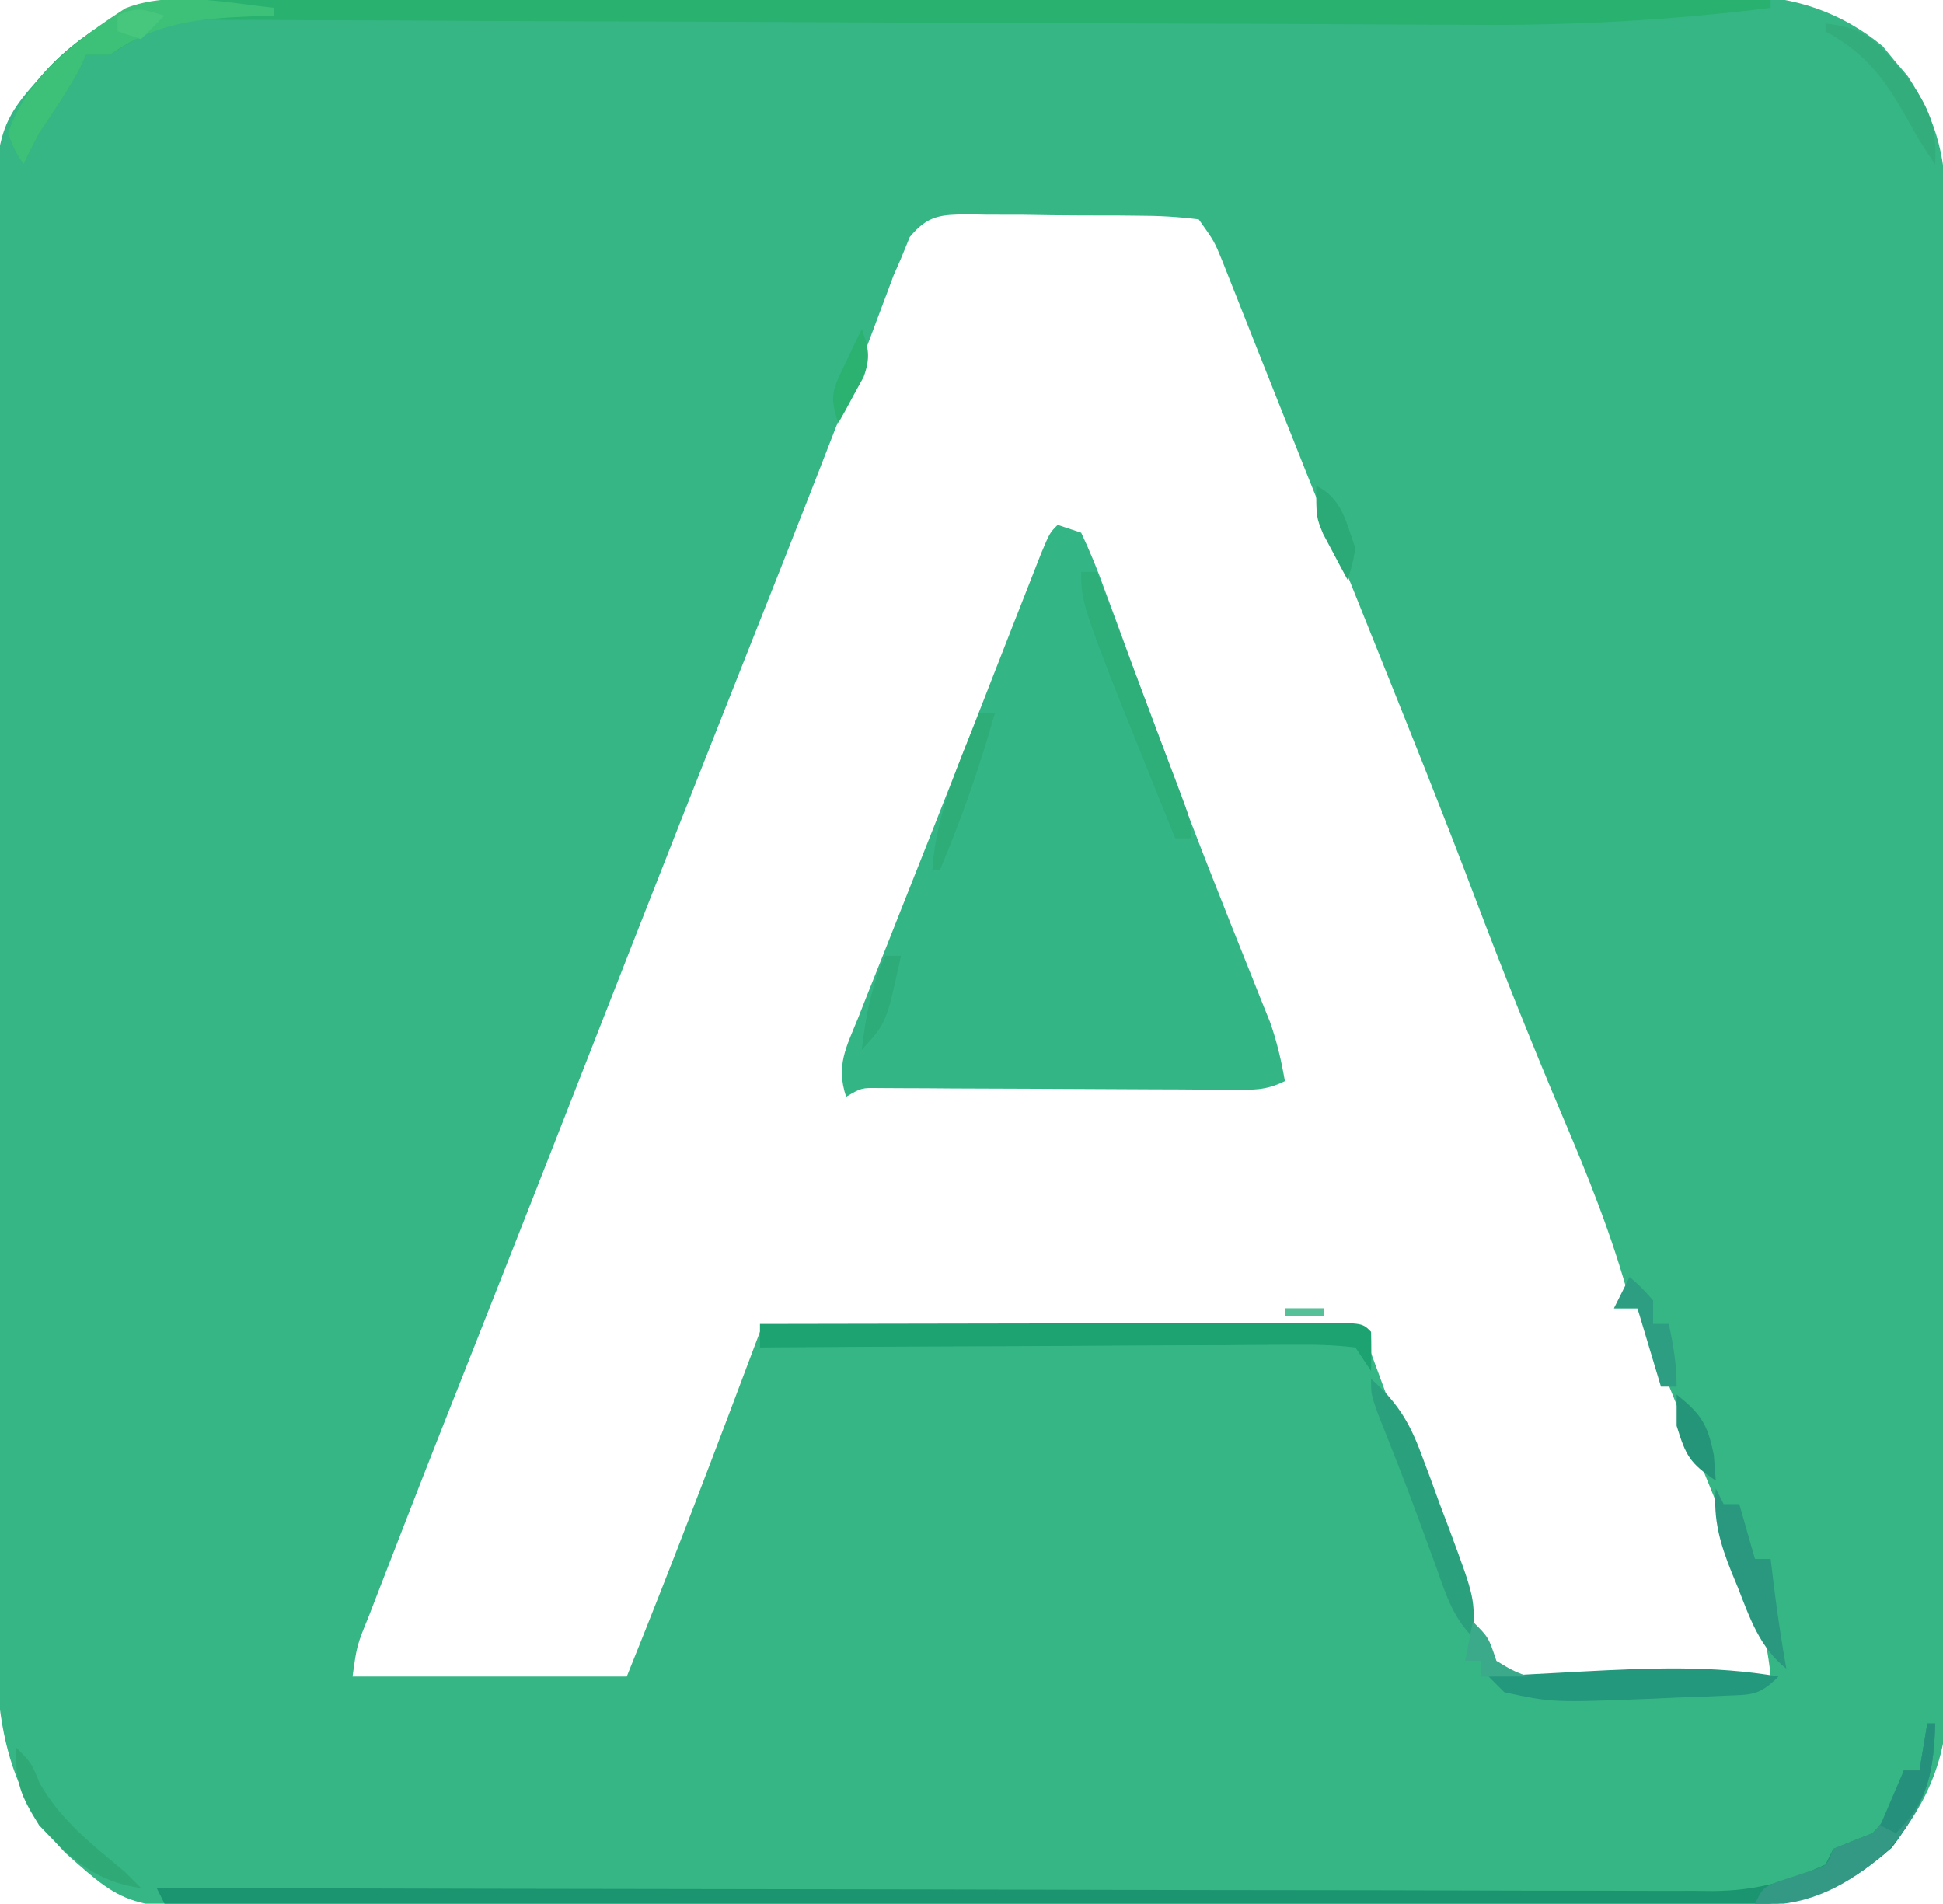 <?xml version="1.0" encoding="UTF-8"?>
<svg version="1.1" xmlns="http://www.w3.org/2000/svg" width="248" height="243">
<path d="M0 0 C0.853 -0.005 1.706 -0.011 2.585 -0.016 C5.431 -0.031 8.276 -0.024 11.122 -0.016 C13.167 -0.022 15.213 -0.029 17.258 -0.037 C22.806 -0.055 28.353 -0.054 33.901 -0.048 C38.536 -0.045 43.17 -0.051 47.805 -0.057 C58.741 -0.071 69.677 -0.07 80.612 -0.058 C91.886 -0.047 103.16 -0.061 114.434 -0.088 C124.121 -0.11 133.807 -0.117 143.494 -0.111 C149.277 -0.107 155.059 -0.11 160.841 -0.127 C166.279 -0.142 171.718 -0.138 177.157 -0.12 C179.149 -0.116 181.142 -0.119 183.134 -0.13 C185.861 -0.143 188.588 -0.131 191.315 -0.114 C192.097 -0.123 192.879 -0.133 193.685 -0.143 C200.425 -0.053 206.348 1.974 211.589 6.282 C212.107 6.915 212.625 7.548 213.159 8.2 C213.693 8.825 214.227 9.451 214.777 10.095 C218.703 16.065 219.727 20.961 219.672 27.958 C219.68 29.214 219.68 29.214 219.688 30.496 C219.703 33.289 219.696 36.081 219.688 38.874 C219.694 40.881 219.701 42.889 219.709 44.897 C219.727 50.341 219.726 55.785 219.72 61.229 C219.717 65.777 219.723 70.325 219.729 74.873 C219.743 85.602 219.742 96.332 219.73 107.062 C219.719 118.125 219.733 129.189 219.76 140.253 C219.782 149.758 219.789 159.263 219.783 168.768 C219.779 174.442 219.782 180.116 219.799 185.791 C219.814 191.127 219.81 196.462 219.792 201.799 C219.788 203.754 219.791 205.71 219.802 207.666 C219.815 210.341 219.803 213.015 219.786 215.69 C219.8 216.845 219.8 216.845 219.815 218.022 C219.717 225.266 216.764 231.658 211.834 237.016 C202.62 245.174 191.555 244.099 180.015 244.035 C177.959 244.041 175.903 244.05 173.847 244.061 C168.285 244.084 162.724 244.075 157.162 244.059 C151.331 244.047 145.5 244.058 139.669 244.066 C129.88 244.075 120.092 244.063 110.303 244.04 C98.996 244.012 87.69 244.021 76.384 244.049 C66.663 244.071 56.942 244.075 47.221 244.061 C41.421 244.054 35.621 244.053 29.821 244.069 C24.369 244.084 18.916 244.074 13.464 244.045 C11.466 244.038 9.469 244.04 7.471 244.051 C-12.263 244.15 -12.263 244.15 -20.419 236.866 C-29.965 226.981 -29.298 214.772 -29.249 201.96 C-29.256 199.994 -29.265 198.029 -29.275 196.063 C-29.298 190.747 -29.295 185.431 -29.286 180.115 C-29.281 175.669 -29.288 171.224 -29.295 166.778 C-29.312 156.287 -29.309 145.797 -29.292 135.306 C-29.275 124.499 -29.291 113.691 -29.323 102.884 C-29.35 93.588 -29.357 84.293 -29.349 74.997 C-29.344 69.453 -29.346 63.908 -29.367 58.364 C-29.385 53.15 -29.379 47.936 -29.354 42.723 C-29.349 40.814 -29.353 38.906 -29.366 36.998 C-29.491 16.545 -29.491 16.545 -21.726 8.266 C-15.191 1.971 -8.857 -0.068 0 0 Z M87.405 30.644 C87.035 31.55 86.665 32.455 86.284 33.388 C85.969 34.111 85.653 34.835 85.327 35.58 C84.904 36.717 84.904 36.717 84.472 37.876 C84.129 38.784 83.786 39.692 83.433 40.627 C82.864 42.148 82.864 42.148 82.284 43.7 C77.407 56.562 72.36 69.353 67.284 82.138 C60.448 99.369 53.657 116.618 46.912 133.885 C42.008 146.442 37.08 158.988 32.12 171.523 C25.677 187.808 25.677 187.808 19.347 204.138 C19.022 204.978 18.698 205.817 18.364 206.683 C16.83 210.429 16.83 210.429 16.284 214.388 C27.834 214.388 39.384 214.388 51.284 214.388 C57.187 199.792 62.753 185.139 68.284 170.388 C93.694 170.388 119.104 170.388 145.284 170.388 C152.972 191.263 152.972 191.263 155.365 197.852 C156.007 199.57 156.651 201.288 157.296 203.005 C157.616 203.901 157.936 204.798 158.265 205.722 C160.002 210.53 160.002 210.53 163.579 213.962 C166.949 214.492 170.14 214.611 173.554 214.583 C174.235 214.58 174.916 214.577 175.618 214.574 C177.777 214.563 179.937 214.538 182.097 214.513 C183.568 214.503 185.038 214.494 186.509 214.485 C190.101 214.463 193.693 214.429 197.284 214.388 C196.721 208.429 194.954 203.47 192.687 197.954 C192.156 196.637 192.156 196.637 191.615 195.294 C190.491 192.509 189.357 189.73 188.222 186.95 C187.455 185.055 186.689 183.16 185.923 181.265 C184.052 176.636 182.171 172.011 180.284 167.388 C179.294 167.388 178.304 167.388 177.284 167.388 C177.944 167.058 178.604 166.728 179.284 166.388 C177.075 158.149 173.925 150.418 170.597 142.575 C166.681 133.321 162.973 124.02 159.421 114.621 C155.591 104.511 151.566 94.481 147.534 84.45 C146.35 81.499 145.166 78.549 143.983 75.598 C143.199 73.643 142.414 71.689 141.63 69.735 C139.247 63.797 136.877 57.855 134.519 51.907 C133.696 49.836 132.873 47.765 132.05 45.694 C131.544 44.417 131.039 43.14 130.535 41.863 C129.85 40.128 129.161 38.394 128.472 36.661 C128.094 35.706 127.716 34.752 127.327 33.768 C126.283 31.198 126.283 31.198 124.284 28.388 C121.625 28.058 119.203 27.92 116.538 27.919 C115.771 27.911 115.004 27.904 114.214 27.896 C112.591 27.885 110.968 27.882 109.345 27.887 C106.859 27.888 104.377 27.846 101.892 27.802 C100.316 27.797 98.739 27.794 97.163 27.794 C96.048 27.769 96.048 27.769 94.909 27.744 C91.342 27.792 89.745 27.834 87.405 30.644 Z " fill="#36B685" transform="translate(28.716,-0.388)"/>
<path d="M0 0 C0.99 0.33 1.98 0.66 3 1 C4.138 3.403 5.076 5.712 5.969 8.207 C6.246 8.952 6.523 9.696 6.808 10.464 C7.716 12.91 8.608 15.361 9.5 17.812 C10.435 20.344 11.374 22.873 12.313 25.402 C12.948 27.111 13.581 28.82 14.213 30.53 C17.563 39.573 21.115 48.532 24.711 57.48 C25.132 58.538 25.554 59.597 25.988 60.688 C26.355 61.599 26.721 62.51 27.099 63.449 C27.985 65.957 28.548 68.382 29 71 C26.499 72.251 24.829 72.114 22.031 72.098 C20.997 72.094 19.962 72.091 18.896 72.088 C17.776 72.079 16.655 72.071 15.5 72.062 C14.353 72.059 13.207 72.055 12.025 72.051 C7.103 72.035 2.18 72.006 -2.742 71.979 C-6.328 71.961 -9.914 71.949 -13.5 71.938 C-14.621 71.929 -15.742 71.921 -16.896 71.912 C-17.931 71.909 -18.965 71.906 -20.031 71.902 C-20.945 71.897 -21.858 71.892 -22.799 71.886 C-25.044 71.855 -25.044 71.855 -27 73 C-28.327 69.019 -26.994 66.701 -25.492 62.992 C-25.215 62.286 -24.938 61.58 -24.652 60.852 C-23.735 58.523 -22.805 56.199 -21.875 53.875 C-21.238 52.266 -20.603 50.657 -19.968 49.048 C-18.651 45.711 -17.328 42.377 -16.001 39.043 C-14.052 34.139 -12.127 29.225 -10.207 24.309 C-9.319 22.039 -8.431 19.769 -7.543 17.5 C-6.973 16.042 -6.403 14.584 -5.834 13.126 C-5.042 11.1 -4.246 9.075 -3.449 7.051 C-2.999 5.903 -2.549 4.754 -2.085 3.572 C-1 1 -1 1 0 0 Z " fill="#34B586" transform="translate(135,67)"/>
<path d="M0 0 C0.847 -0.003 1.694 -0.005 2.567 -0.008 C5.393 -0.013 8.217 0.004 11.042 0.02 C13.073 0.021 15.104 0.021 17.134 0.019 C22.638 0.018 28.141 0.036 33.645 0.057 C39.4 0.075 45.155 0.077 50.909 0.081 C61.803 0.09 72.697 0.115 83.591 0.145 C95.994 0.178 108.398 0.195 120.802 0.21 C146.314 0.241 171.826 0.294 197.338 0.361 C197.338 0.691 197.338 1.021 197.338 1.361 C184.57 2.943 172.076 3.63 159.218 3.524 C157.394 3.517 155.57 3.511 153.746 3.506 C149.863 3.493 145.979 3.474 142.096 3.45 C135.952 3.413 129.807 3.394 123.662 3.378 C106.205 3.33 88.747 3.258 71.29 3.169 C61.614 3.12 51.939 3.085 42.264 3.066 C36.158 3.053 30.053 3.022 23.947 2.977 C20.156 2.954 16.364 2.947 12.573 2.945 C10.818 2.941 9.063 2.929 7.308 2.911 C4.909 2.886 2.512 2.887 0.113 2.893 C-0.577 2.88 -1.268 2.867 -1.979 2.854 C-7.352 2.909 -10.223 4.628 -14.662 7.361 C-15.652 7.361 -16.642 7.361 -17.662 7.361 C-17.91 7.897 -18.157 8.433 -18.412 8.986 C-19.959 11.924 -21.821 14.599 -23.662 17.361 C-24.357 18.68 -25.038 20.007 -25.662 21.361 C-26.783 19.603 -26.783 19.603 -27.662 17.361 C-25.292 10.348 -18.974 5.035 -12.576 1.801 C-8.355 0.031 -4.528 -0.051 0 0 Z " fill="#29B16F" transform="translate(28.662,-0.361)"/>
<path d="M0 0 C0.33 0 0.66 0 1 0 C0.893 6.756 -0.478 10.486 -4.527 15.859 C-14.423 24.426 -24.835 23.687 -37.229 23.568 C-39.28 23.566 -41.33 23.567 -43.381 23.57 C-48.926 23.571 -54.47 23.542 -60.015 23.507 C-65.818 23.476 -71.621 23.473 -77.424 23.467 C-88.403 23.451 -99.381 23.41 -110.36 23.36 C-122.863 23.304 -135.366 23.277 -147.869 23.252 C-173.579 23.199 -199.29 23.112 -225 23 C-225.33 22.34 -225.66 21.68 -226 21 C-224.951 21.003 -223.902 21.006 -222.821 21.008 C-197.29 21.075 -171.759 21.124 -146.228 21.155 C-133.882 21.171 -121.535 21.192 -109.189 21.226 C-98.427 21.256 -87.666 21.276 -76.904 21.282 C-71.207 21.286 -65.509 21.295 -59.811 21.317 C-54.446 21.338 -49.082 21.344 -43.717 21.339 C-41.75 21.34 -39.783 21.346 -37.816 21.358 C-35.125 21.373 -32.435 21.369 -29.745 21.361 C-28.583 21.374 -28.583 21.374 -27.398 21.387 C-22 21.343 -17.927 20.246 -13 18 C-12.67 17.34 -12.34 16.68 -12 16 C-10.339 15.319 -8.672 14.653 -7 14 C-4.537 11.537 -4.002 9.293 -3 6 C-2.34 6 -1.68 6 -1 6 C-0.67 4.02 -0.34 2.04 0 0 Z " fill="#1B9570" transform="translate(246,220)"/>
<path d="M0 0 C10.022 -0.023 20.045 -0.041 30.067 -0.052 C34.72 -0.057 39.373 -0.064 44.027 -0.075 C48.513 -0.086 53 -0.092 57.487 -0.095 C59.203 -0.097 60.918 -0.1 62.634 -0.106 C65.029 -0.113 67.423 -0.114 69.818 -0.114 C70.535 -0.117 71.251 -0.121 71.989 -0.124 C76.886 -0.114 76.886 -0.114 78 1 C78.041 2.666 78.043 4.334 78 6 C77.01 4.515 77.01 4.515 76 3 C73.516 2.713 71.281 2.621 68.796 2.659 C68.055 2.659 67.313 2.659 66.549 2.658 C64.092 2.66 61.636 2.684 59.18 2.707 C57.479 2.713 55.778 2.717 54.076 2.72 C49.595 2.731 45.113 2.761 40.632 2.794 C36.061 2.825 31.489 2.838 26.918 2.854 C17.945 2.886 8.973 2.937 0 3 C0 2.01 0 1.02 0 0 Z " fill="#1DA271" transform="translate(97,169)"/>
<path d="M0 0 C0 0.33 0 0.66 0 1 C-1.394 1.039 -1.394 1.039 -2.816 1.078 C-10.091 1.412 -14.993 1.862 -21 6 C-21.99 6 -22.98 6 -24 6 C-24.247 6.536 -24.495 7.072 -24.75 7.625 C-26.296 10.563 -28.159 13.239 -30 16 C-30.694 17.319 -31.375 18.646 -32 20 C-33.121 18.242 -33.121 18.242 -34 16 C-31.57 8.813 -25.113 4.011 -19 0.062 C-13.255 -2.22 -6.02 -0.643 0 0 Z " fill="#3DC077" transform="translate(35,1)"/>
<path d="M0 0 C-2.494 2.494 -3.423 2.303 -6.875 2.449 C-8.354 2.514 -8.354 2.514 -9.863 2.58 C-11.416 2.633 -11.416 2.633 -13 2.688 C-14.004 2.735 -15.008 2.782 -16.043 2.83 C-28.841 3.335 -28.841 3.335 -35 2 C-35.66 1.34 -36.32 0.68 -37 0 C-33.875 -0.171 -30.75 -0.336 -27.625 -0.5 C-26.755 -0.548 -25.885 -0.595 -24.988 -0.645 C-16.582 -1.08 -8.32 -1.447 0 0 Z " fill="#24987D" transform="translate(227,214)"/>
<path d="M0 0 C0.33 0 0.66 0 1 0 C0.892 6.814 -0.398 10.76 -4.832 15.98 C-9.017 19.879 -14.009 22.871 -19.805 23.121 C-20.529 23.081 -21.254 23.041 -22 23 C-21 21 -21 21 -19.188 20.219 C-17.729 19.74 -16.271 19.26 -14.812 18.781 C-12.805 18.147 -12.805 18.147 -12 16 C-10.339 15.319 -8.672 14.653 -7 14 C-4.537 11.537 -4.002 9.293 -3 6 C-2.34 6 -1.68 6 -1 6 C-0.67 4.02 -0.34 2.04 0 0 Z " fill="#349984" transform="translate(246,220)"/>
<path d="M0 0 C3.248 2.908 4.838 5.394 6.359 9.465 C6.753 10.512 7.146 11.56 7.551 12.639 C7.947 13.727 8.342 14.816 8.75 15.938 C9.161 17.022 9.572 18.107 9.996 19.225 C13.263 28.054 13.263 28.054 13 33 C10.313 30.313 9.446 27.193 8.188 23.688 C7.658 22.241 7.128 20.794 6.598 19.348 C6.332 18.621 6.067 17.894 5.793 17.145 C4.222 12.897 2.545 8.69 0.883 4.477 C0 2 0 2 0 0 Z " fill="#2AA17C" transform="translate(175,176)"/>
<path d="M0 0 C0.66 0 1.32 0 2 0 C3.713 4.519 5.422 9.04 7.127 13.562 C7.708 15.101 8.29 16.639 8.873 18.177 C9.71 20.385 10.543 22.595 11.375 24.805 C11.637 25.494 11.9 26.184 12.17 26.895 C14 31.772 14 31.772 14 34 C13.34 34 12.68 34 12 34 C0 4.284 0 4.284 0 0 Z " fill="#2EAE78" transform="translate(138,73)"/>
<path d="M0 0 C0.33 0.66 0.66 1.32 1 2 C1.66 2 2.32 2 3 2 C3.66 4.31 4.32 6.62 5 9 C5.66 9 6.32 9 7 9 C7.144 10.196 7.289 11.393 7.438 12.625 C7.87 16.101 8.396 19.55 9 23 C5.596 20.281 4.351 16.561 2.812 12.625 C2.404 11.635 2.404 11.635 1.986 10.625 C0.53 6.961 -0.343 3.949 0 0 Z " fill="#2A977F" transform="translate(219,190)"/>
<path d="M0 0 C2 2 2 2 3.062 4.625 C5.825 9.437 9.796 12.458 14 16 C14.66 16.66 15.32 17.32 16 18 C10.134 17.213 6.973 14.196 3 10 C0.588 6.156 0 4.571 0 0 Z " fill="#2FA976" transform="translate(2,223)"/>
<path d="M0 0 C0.66 0 1.32 0 2 0 C0.074 6.856 -2.247 13.433 -5 20 C-5.33 20 -5.66 20 -6 20 C-5.501 12.848 -2.684 6.587 0 0 Z " fill="#2EAD79" transform="translate(125,91)"/>
<path d="M0 0 C4.242 0.489 5.983 1.536 8.688 4.812 C9.269 5.5 9.85 6.187 10.449 6.895 C13.256 10.705 14.265 13.238 14 18 C12 15 12 15 10.703 12.66 C7.705 7.301 5.401 3.957 0 1 C0 0.67 0 0.34 0 0 Z " fill="#33AD7B" transform="translate(233,3)"/>
<path d="M0 0 C1.5 1.312 1.5 1.312 3 3 C3 3.99 3 4.98 3 6 C3.66 6 4.32 6 5 6 C5.597 8.763 6 11.16 6 14 C5.34 14 4.68 14 4 14 C3.01 10.7 2.02 7.4 1 4 C0.01 4 -0.98 4 -2 4 C-1.34 2.68 -0.68 1.36 0 0 Z " fill="#2D9E81" transform="translate(208,163)"/>
<path d="M0 0 C0.33 0 0.66 0 1 0 C0.744 5.864 0.342 9.658 -4 14 C-4.66 13.67 -5.32 13.34 -6 13 C-5.01 10.69 -4.02 8.38 -3 6 C-2.34 6 -1.68 6 -1 6 C-0.67 4.02 -0.34 2.04 0 0 Z " fill="#25907B" transform="translate(246,220)"/>
<path d="M0 0 C3.123 2.518 3.945 3.726 4.75 7.75 C4.832 8.822 4.915 9.895 5 11 C1.627 8.751 1.164 7.761 0 4 C0 2.68 0 1.36 0 0 Z " fill="#25957A" transform="translate(214,178)"/>
<path d="M0 0 C3.326 1.663 3.8 4.63 5 8 C4.582 10.23 4.582 10.23 4 12 C3.323 10.755 2.659 9.504 2 8.25 C1.629 7.554 1.258 6.858 0.875 6.141 C0 4 0 4 0 0 Z " fill="#2BA976" transform="translate(168,62)"/>
<path d="M0 0 C0.66 0 1.32 0 2 0 C0.143 8.571 0.143 8.571 -3 12 C-2.492 7.682 -1.803 3.967 0 0 Z " fill="#2DAB78" transform="translate(113,122)"/>
<path d="M0 0 C0.883 2.467 1.131 3.639 0.223 6.141 C-0.16 6.837 -0.543 7.533 -0.938 8.25 C-1.318 8.956 -1.698 9.663 -2.09 10.391 C-2.39 10.922 -2.691 11.453 -3 12 C-4.214 8.358 -3.667 7.668 -2.062 4.312 C-1.492 3.1 -1.492 3.1 -0.91 1.863 C-0.61 1.248 -0.309 0.634 0 0 Z " fill="#2BB170" transform="translate(110,42)"/>
<path d="M0 0 C2 2 2 2 3 5 C5 6.209 5 6.209 7 7 C5.02 7 3.04 7 1 7 C1 6.34 1 5.68 1 5 C0.34 5 -0.32 5 -1 5 C-0.67 3.35 -0.34 1.7 0 0 Z " fill="#3AAA8B" transform="translate(188,207)"/>
<path d="M0 0 C-1.485 1.485 -1.485 1.485 -3 3 C-3.99 2.67 -4.98 2.34 -6 2 C-6 1.34 -6 0.68 -6 0 C-3.509 -1.245 -2.589 -0.777 0 0 Z M-9 4 C-7 5 -7 5 -7 5 Z " fill="#47C67E" transform="translate(21,2)"/>
<path d="M0 0 C1.65 0 3.3 0 5 0 C5 0.33 5 0.66 5 1 C3.35 1 1.7 1 0 1 C0 0.67 0 0.34 0 0 Z " fill="#56C098" transform="translate(164,167)"/>
<path d="M0 0 C3 1 3 1 3 1 Z " fill="#59C49A" transform="translate(143,167)"/>
<path d="M0 0 C2 1 2 1 2 1 Z " fill="#61C290" transform="translate(8,238)"/>
<path d="M0 0 C2 1 2 1 2 1 Z " fill="#59C199" transform="translate(170,167)"/>
<path d="M0 0 C2 1 2 1 2 1 Z " fill="#58C397" transform="translate(119,167)"/>
<path d="" fill="#4CB697" transform="translate(0,0)"/>
<path d="" fill="#56C598" transform="translate(0,0)"/>
<path d="" fill="#64C28C" transform="translate(0,0)"/>
<path d="" fill="#46AF96" transform="translate(0,0)"/>
<path d="" fill="#44AE95" transform="translate(0,0)"/>
<path d="" fill="#52C397" transform="translate(0,0)"/>
<path d="" fill="#49B298" transform="translate(0,0)"/>
<path d="" fill="#51C397" transform="translate(0,0)"/>
<path d="" fill="#55C998" transform="translate(0,0)"/>
<path d="" fill="#48B397" transform="translate(0,0)"/>
<path d="" fill="#4BB597" transform="translate(0,0)"/>
<path d="" fill="#55C595" transform="translate(0,0)"/>
<path d="" fill="#57C19B" transform="translate(0,0)"/>
<path d="" fill="#5DC09C" transform="translate(0,0)"/>
<path d="" fill="#5BC59A" transform="translate(0,0)"/>
<path d="" fill="#59C396" transform="translate(0,0)"/>
<path d="" fill="#58C599" transform="translate(0,0)"/>
<path d="" fill="#5AC398" transform="translate(0,0)"/>
<path d="" fill="#5AC499" transform="translate(0,0)"/>
<path d="" fill="#4CB897" transform="translate(0,0)"/>
<path d="" fill="#4EB898" transform="translate(0,0)"/>
<path d="" fill="#57C698" transform="translate(0,0)"/>
<path d="" fill="#55C599" transform="translate(0,0)"/>
<path d="" fill="#58C898" transform="translate(0,0)"/>
<path d="" fill="#59C292" transform="translate(0,0)"/>
<path d="" fill="#56C694" transform="translate(0,0)"/>
<path d="" fill="#5DC297" transform="translate(0,0)"/>
<path d="" fill="#5DCE96" transform="translate(0,0)"/>
<path d="" fill="#56C498" transform="translate(0,0)"/>
<path d="" fill="#53BF97" transform="translate(0,0)"/>
<path d="" fill="#55C598" transform="translate(0,0)"/>
<path d="" fill="#57C698" transform="translate(0,0)"/>
<path d="" fill="#5DCB95" transform="translate(0,0)"/>
<path d="" fill="#5BCA94" transform="translate(0,0)"/>
<path d="" fill="#60CB98" transform="translate(0,0)"/>
<path d="" fill="#56C499" transform="translate(0,0)"/>
<path d="" fill="#5EC399" transform="translate(0,0)"/>
<path d="" fill="#5FC292" transform="translate(0,0)"/>
<path d="" fill="#5CCB91" transform="translate(0,0)"/>
<path d="" fill="#5AC696" transform="translate(0,0)"/>
<path d="" fill="#5DC898" transform="translate(0,0)"/>
<path d="" fill="#61CA93" transform="translate(0,0)"/>
<path d="" fill="#69C195" transform="translate(0,0)"/>
<path d="" fill="#76CD8A" transform="translate(0,0)"/>
</svg>
